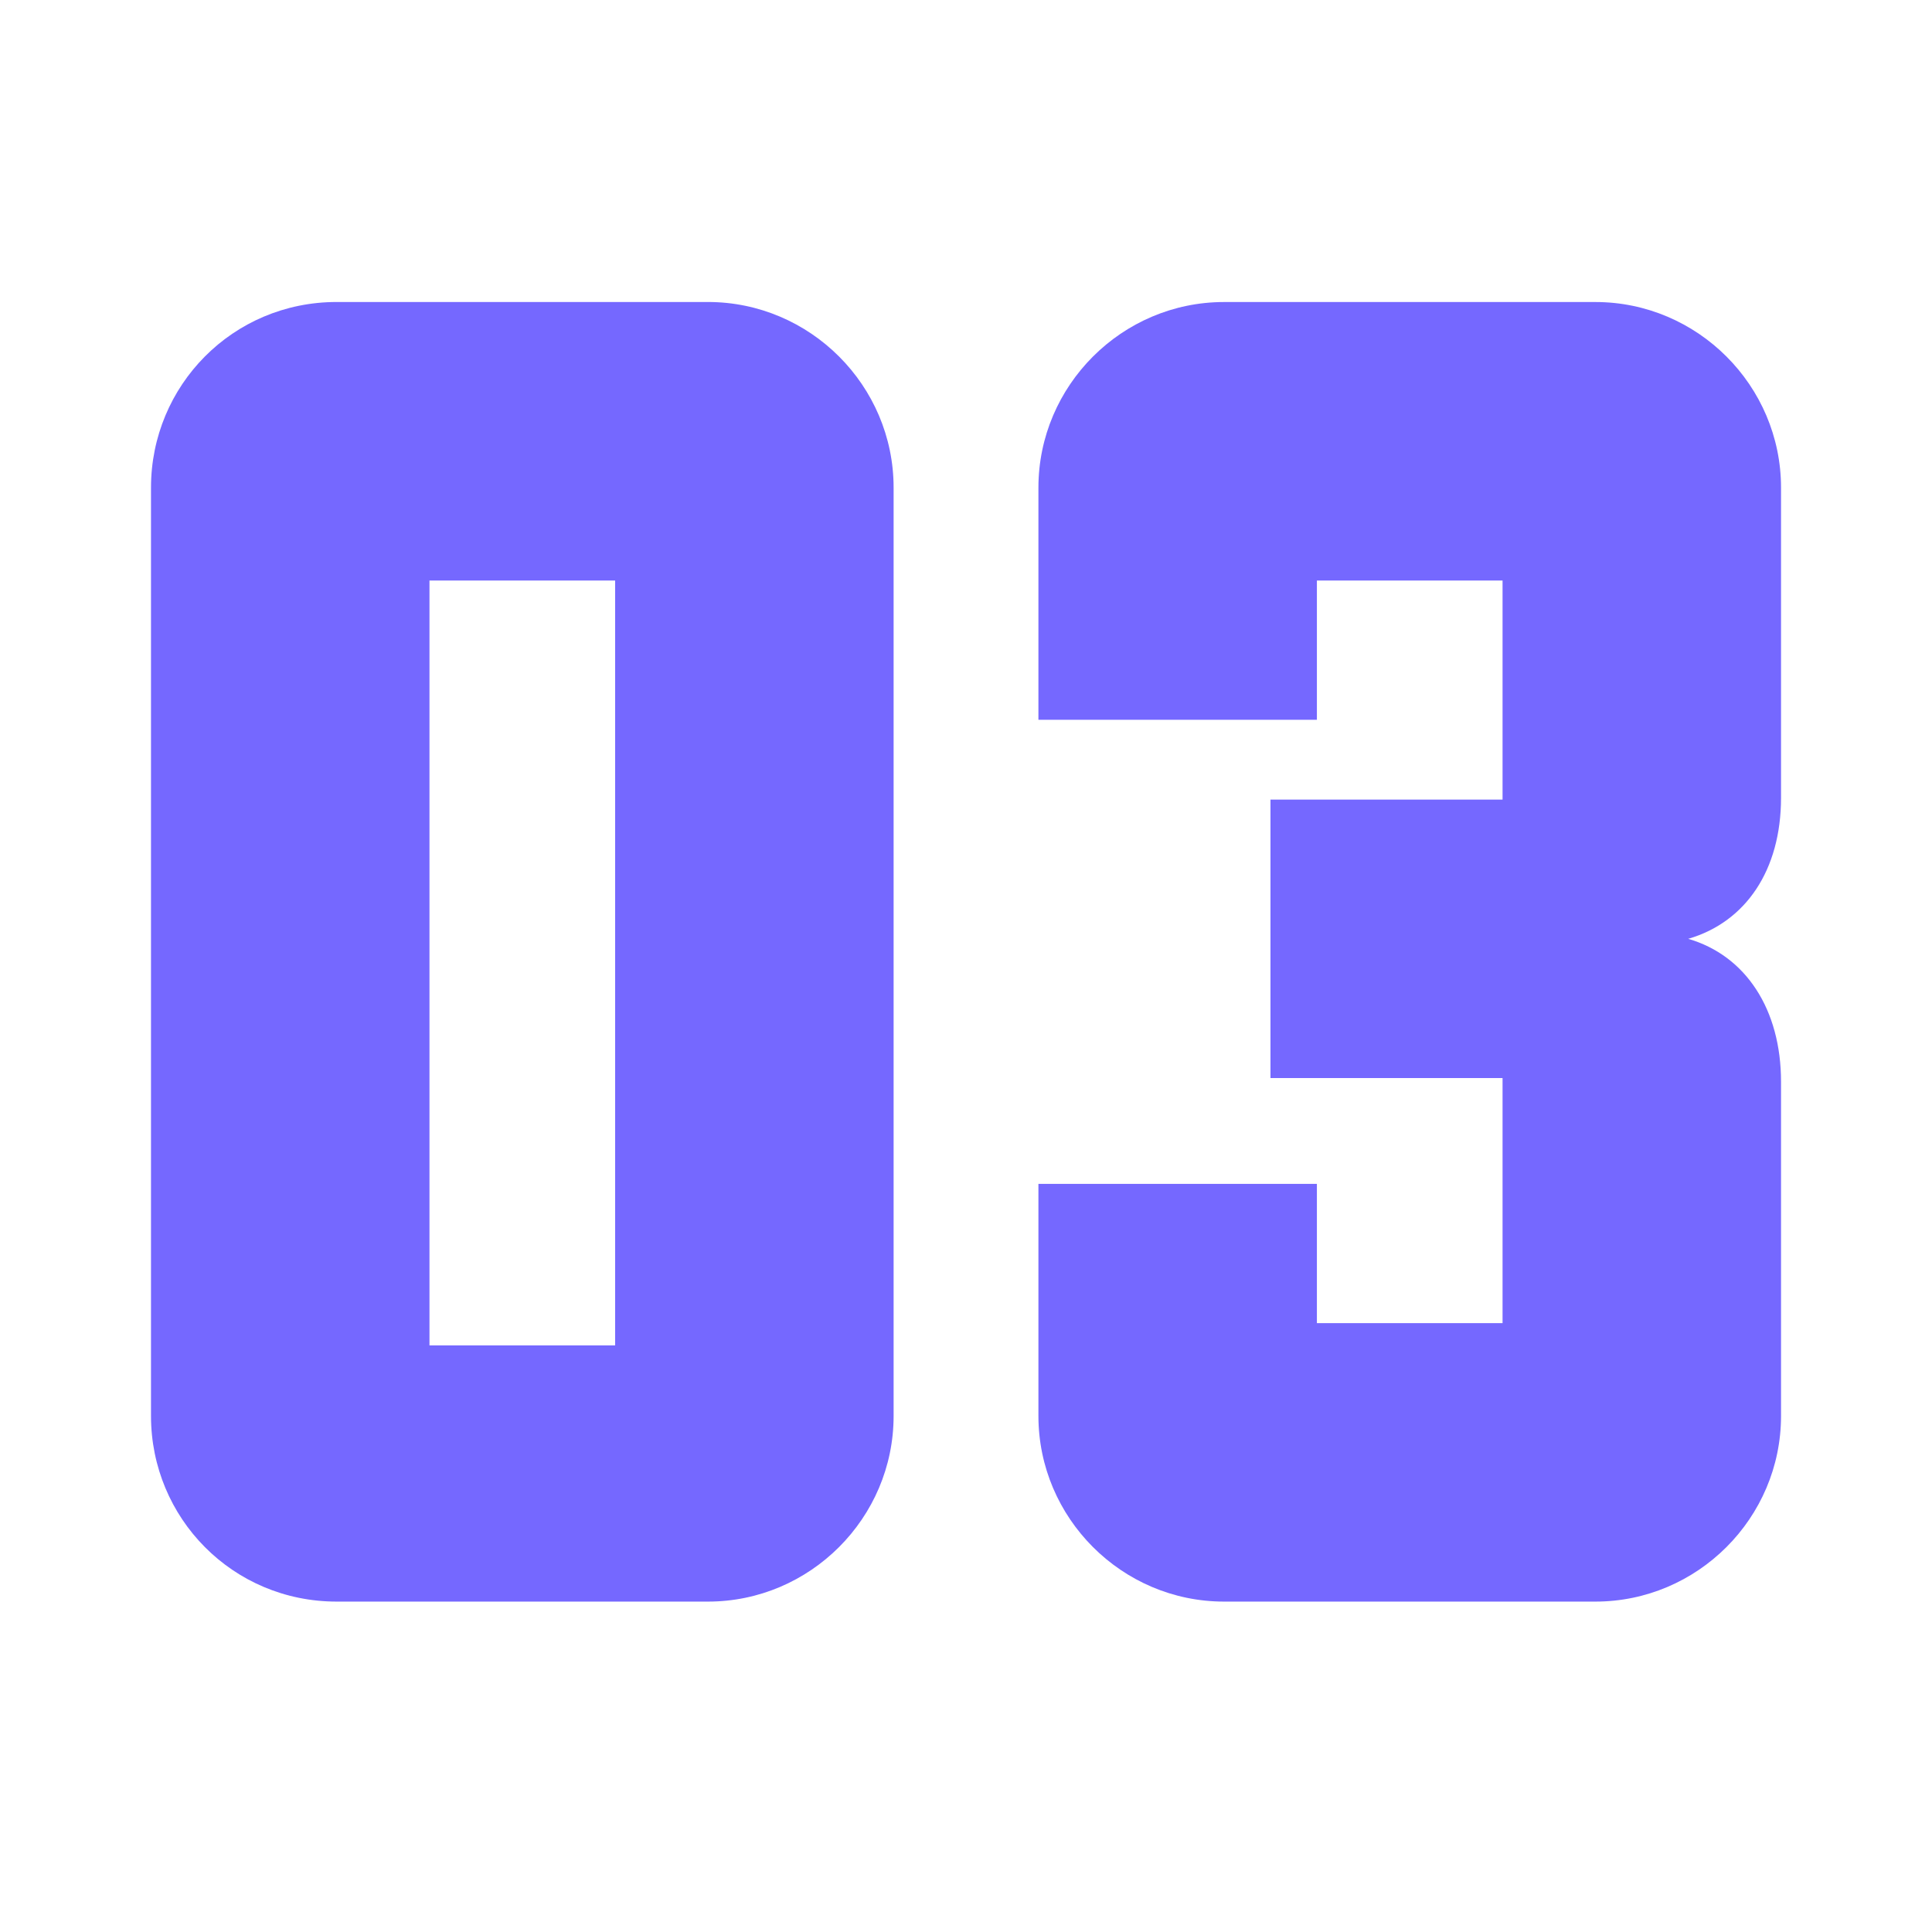 <?xml version="1.0" encoding="UTF-8"?>
<svg id="Layer_4" data-name="Layer 4" xmlns="http://www.w3.org/2000/svg" viewBox="0 0 640 640">
  <defs>
    <style>
      .cls-1 {
        fill: #7568ff;
      }
    </style>
  </defs>
  <path class="cls-1" d="M296.02,469.05c0,33.82-27.68,61.5-61.5,61.5h-123c-34.44,0-61.5-27.68-61.5-61.5V161.54c0-33.82,27.06-61.5,61.5-61.5h123c33.83,0,61.5,27.68,61.5,61.5v307.5ZM203.77,445.68v-253.38h-61.5v253.38h61.5Z"/>
  <path class="cls-1" d="M589.99,469.05c0,33.82-27.68,61.5-61.5,61.5h-123c-33.83,0-61.5-27.68-61.5-61.5v-76.88h92.25v46.13h61.5v-81.18h-76.88v-92.25h76.88v-72.57h-61.5v46.13h-92.25v-76.88c0-33.82,27.67-61.5,61.5-61.5h123c33.83,0,61.5,27.68,61.5,61.5v102.71c0,23.99-11.69,41.2-30.75,46.74,19.06,5.53,30.75,23.37,30.75,47.35v110.7Z"/>
</svg>